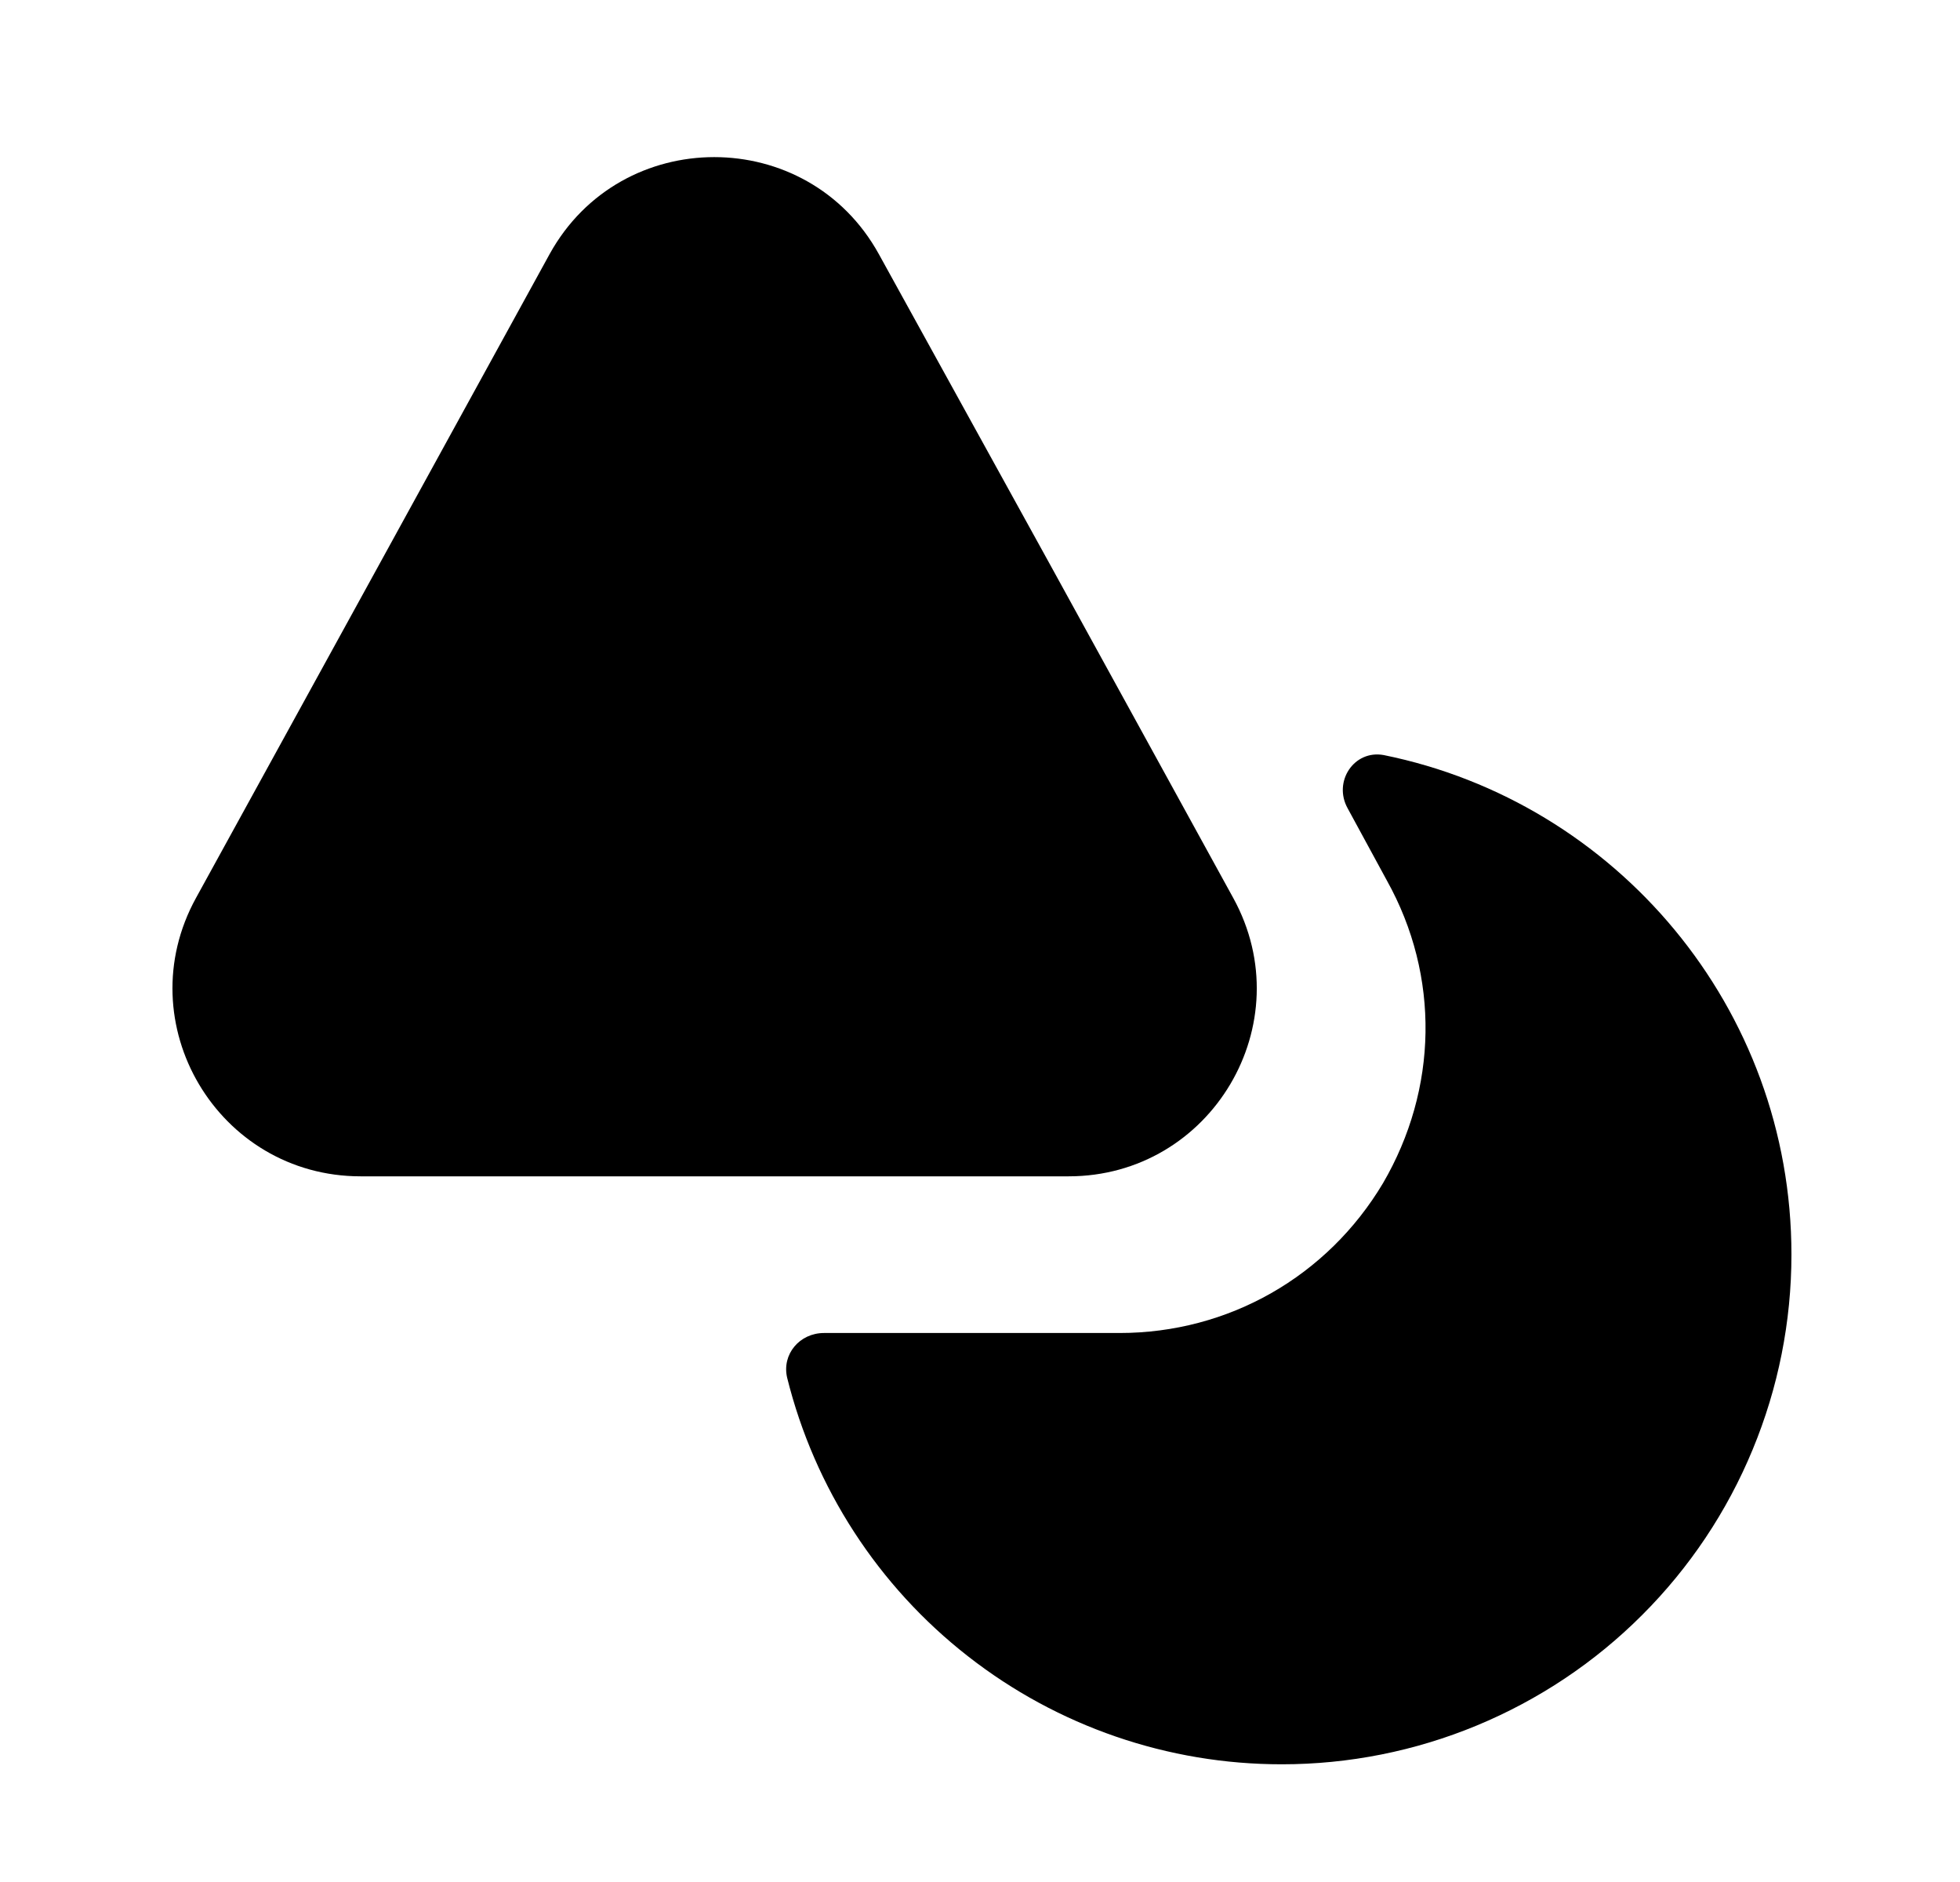 <svg width="25" height="24" viewBox="0 0 25 24" fill="none" xmlns="http://www.w3.org/2000/svg">
<path d="M13.63 15.001H4.6C2.78 15.001 1.62 13.051 2.5 11.451L4.83 7.211L7.01 3.241C7.92 1.591 10.3 1.591 11.21 3.241L13.4 7.211L14.45 9.121L15.73 11.451C16.61 13.051 15.45 15.001 13.63 15.001Z" fill="black"/>
<path d="M22.85 15.999C22.85 16.853 22.682 17.698 22.355 18.486C22.029 19.275 21.55 19.992 20.946 20.595C20.343 21.199 19.626 21.677 18.837 22.004C18.049 22.331 17.204 22.499 16.35 22.499C14.899 22.5 13.489 22.015 12.346 21.121C11.202 20.228 10.39 18.977 10.04 17.569C9.97 17.269 10.2 16.999 10.51 16.999H14.28C15.67 16.999 16.93 16.279 17.64 15.089C18.34 13.889 18.37 12.449 17.69 11.229L17.19 10.309C17 9.969 17.27 9.559 17.65 9.629C20.61 10.229 22.85 12.849 22.85 15.999Z" fill="black"/>
</svg>
